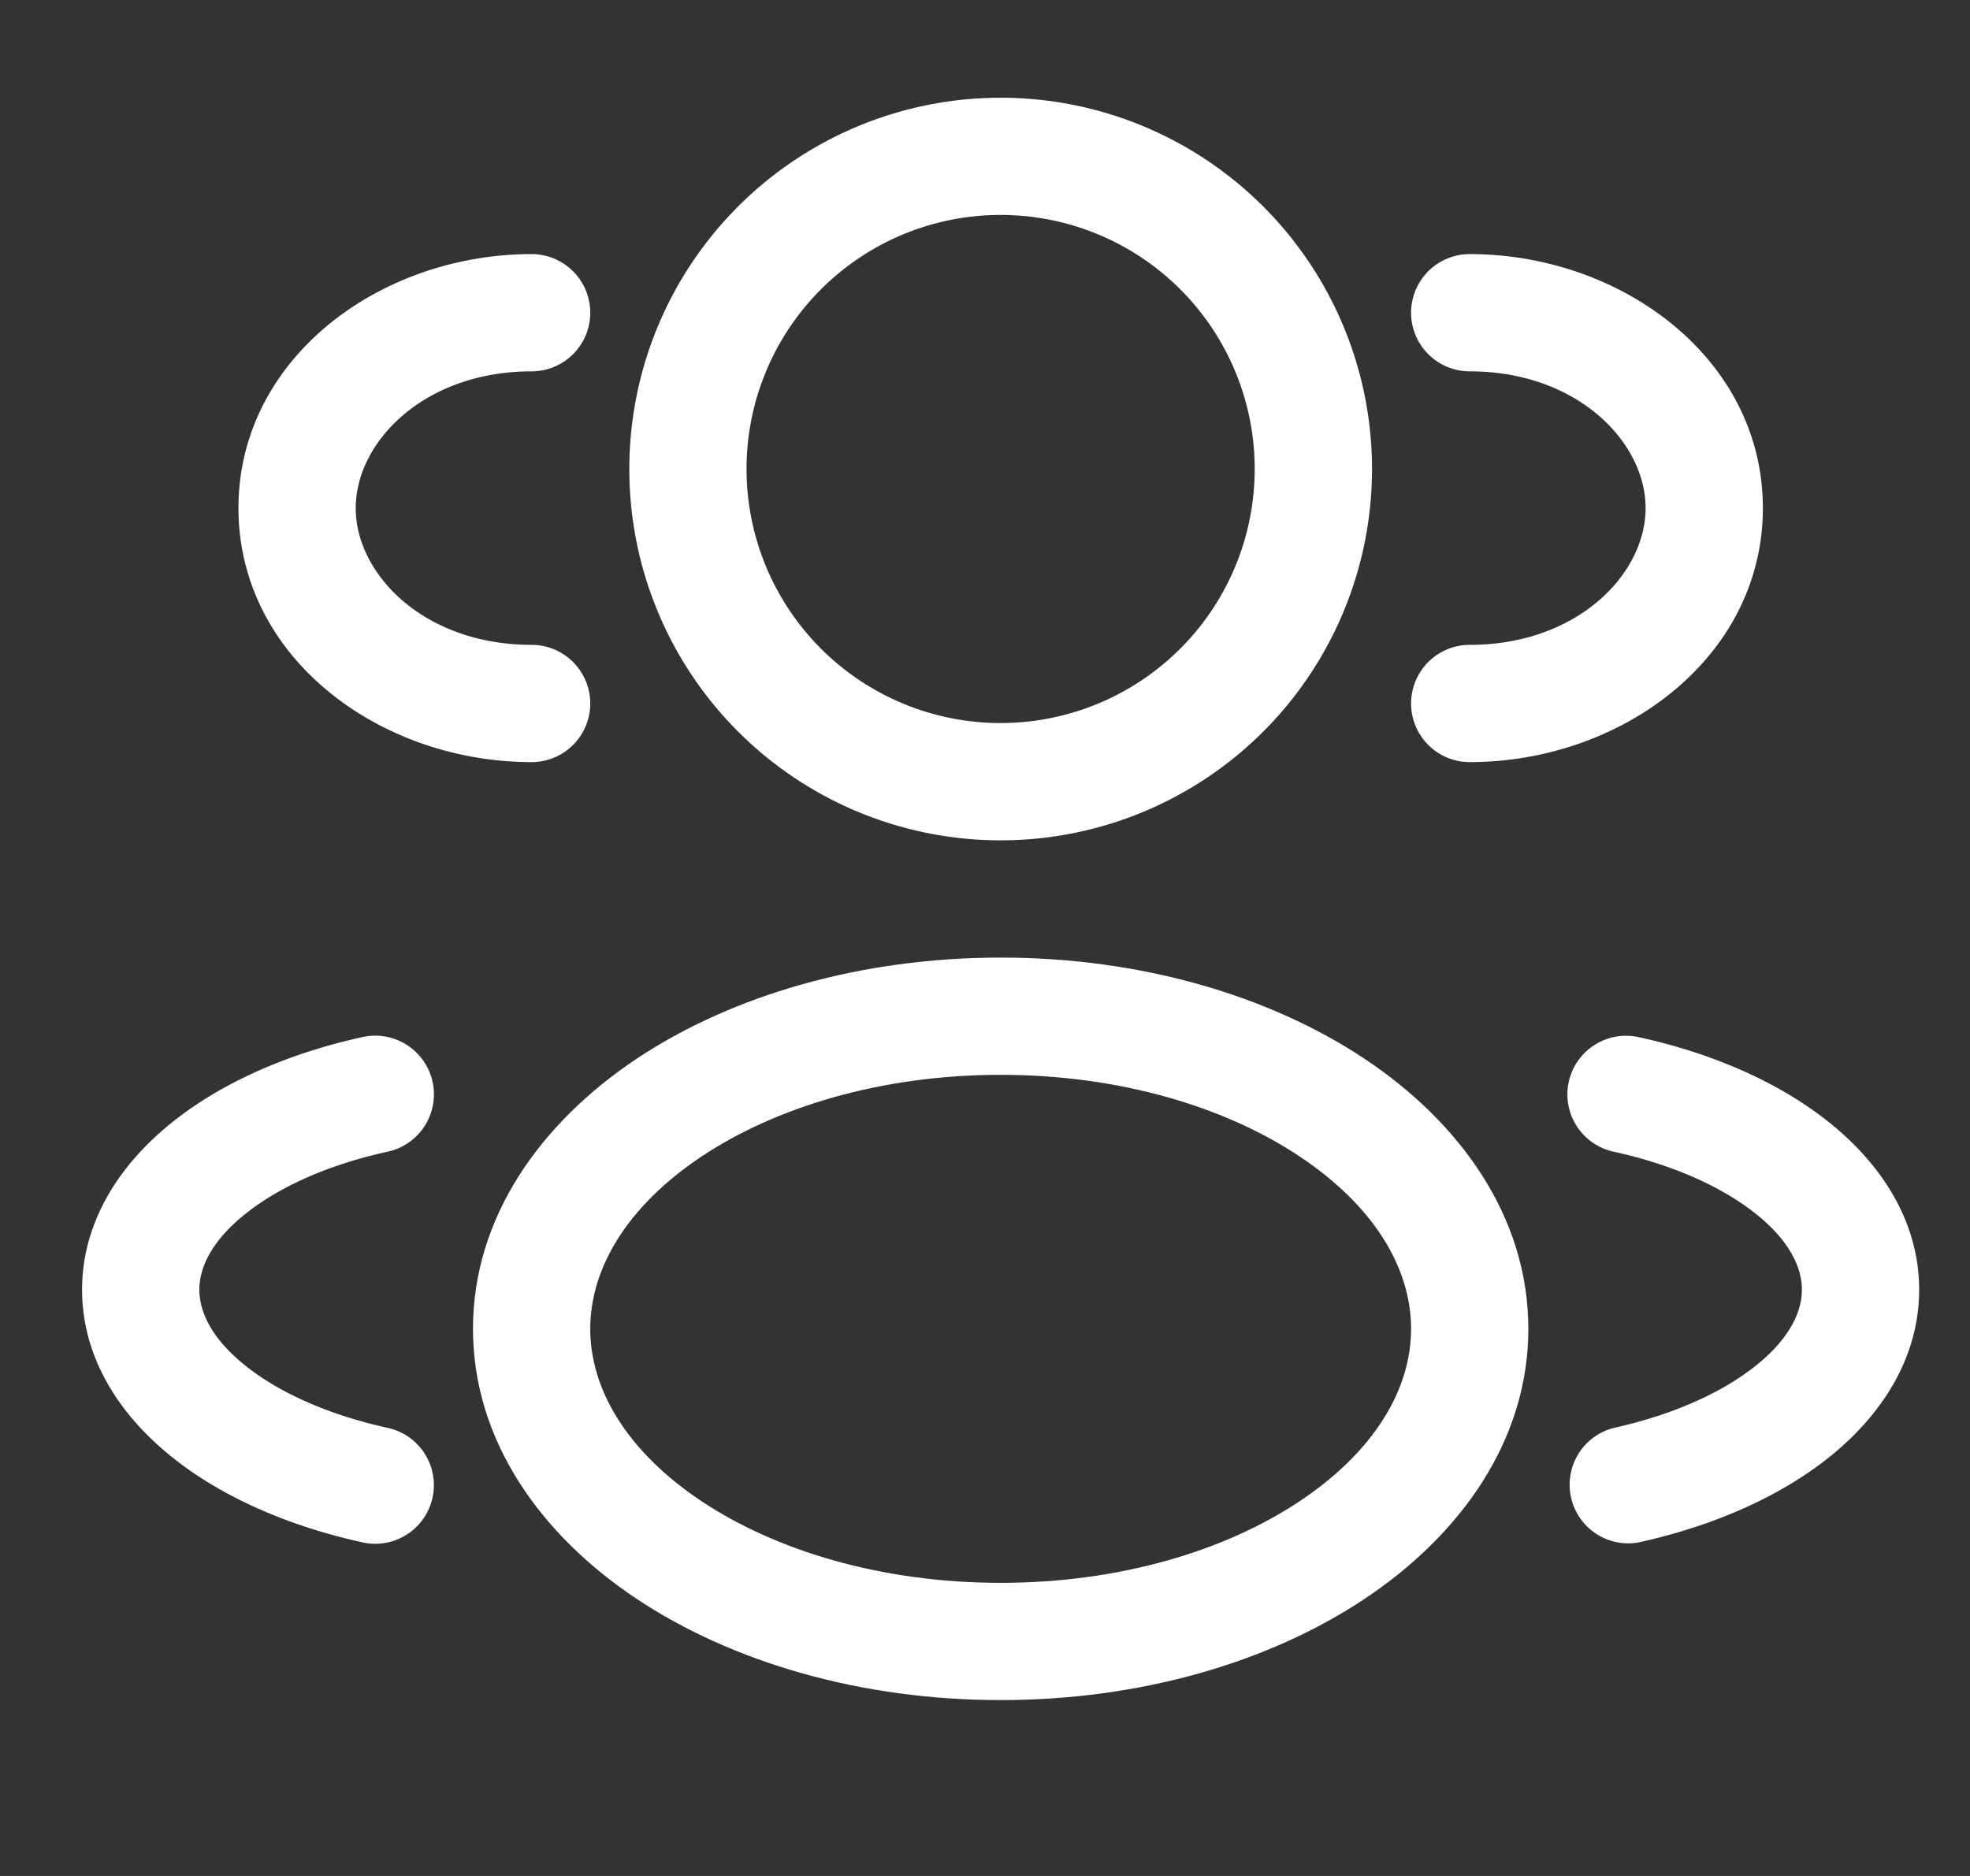 <svg xmlns="http://www.w3.org/2000/svg" width="21" height="20" fill="none"><rect width="100%" height="100%" fill="#333333" stroke="none"/><g fill="#fff" clip-path="url(#a)"><path fill-rule="evenodd" d="M10.667 1.042a3.958 3.958 0 1 0 0 7.917 3.958 3.958 0 0 0 0-7.917zM7.958 5a2.708 2.708 0 1 1 5.417 0 2.708 2.708 0 0 1-5.417 0z" clip-rule="evenodd"/><path d="M15.667 2.709a.625.625 0 1 0 0 1.25c1.147 0 1.875.754 1.875 1.458s-.728 1.458-1.875 1.458a.625.625 0 1 0 0 1.25c1.614 0 3.125-1.11 3.125-2.708s-1.511-2.708-3.125-2.708zm-9.375.625a.625.625 0 0 0-.625-.625c-1.615 0-3.125 1.11-3.125 2.708s1.51 2.708 3.125 2.708a.625.625 0 0 0 0-1.25c-1.147 0-1.875-.754-1.875-1.458s.728-1.458 1.875-1.458c.345 0 .625-.28.625-.625z"/><path fill-rule="evenodd" d="M10.667 10.209c-1.487 0-2.862.4-3.883 1.08-1.016.679-1.742 1.684-1.742 2.878 0 1.194.726 2.2 1.742 2.877 1.021.68 2.396 1.081 3.883 1.081s2.861-.4 3.882-1.081c1.017-.678 1.743-1.683 1.743-2.877 0-1.194-.727-2.2-1.743-2.877-1.021-.68-2.395-1.081-3.882-1.081zm-4.375 3.958c0-.646.393-1.308 1.186-1.837.789-.526 1.914-.871 3.189-.871 1.274 0 2.4.345 3.188.871.794.529 1.187 1.19 1.187 1.837 0 .646-.393 1.308-1.187 1.837-.788.526-1.914.871-3.188.871-1.275 0-2.4-.345-3.19-.871-.792-.529-1.185-1.19-1.185-1.837z" clip-rule="evenodd"/><path d="M16.723 11.533a.625.625 0 0 1 .744-.476c.802.175 1.524.493 2.06.932.536.438.931 1.04.931 1.761 0 .721-.395 1.324-.93 1.762-.537.439-1.26.756-2.06.932a.625.625 0 0 1-.268-1.22c.66-.146 1.188-.394 1.536-.68.348-.285.472-.563.472-.794 0-.23-.123-.509-.472-.794-.349-.285-.876-.534-1.537-.678a.625.625 0 0 1-.476-.745zm-12.857-.477a.625.625 0 1 1 .268 1.222c-.66.144-1.188.393-1.536.678-.35.285-.473.564-.473.794 0 .23.124.51.473.795.348.285.876.533 1.536.678a.625.625 0 1 1-.268 1.221c-.801-.176-1.524-.493-2.06-.932-.536-.438-.931-1.041-.931-1.762 0-.72.395-1.323.931-1.761.536-.44 1.259-.757 2.06-.933z"/></g><defs><clipPath id="a"><path fill="#fff" d="M.666 0h20v20h-20z"/></clipPath></defs></svg>